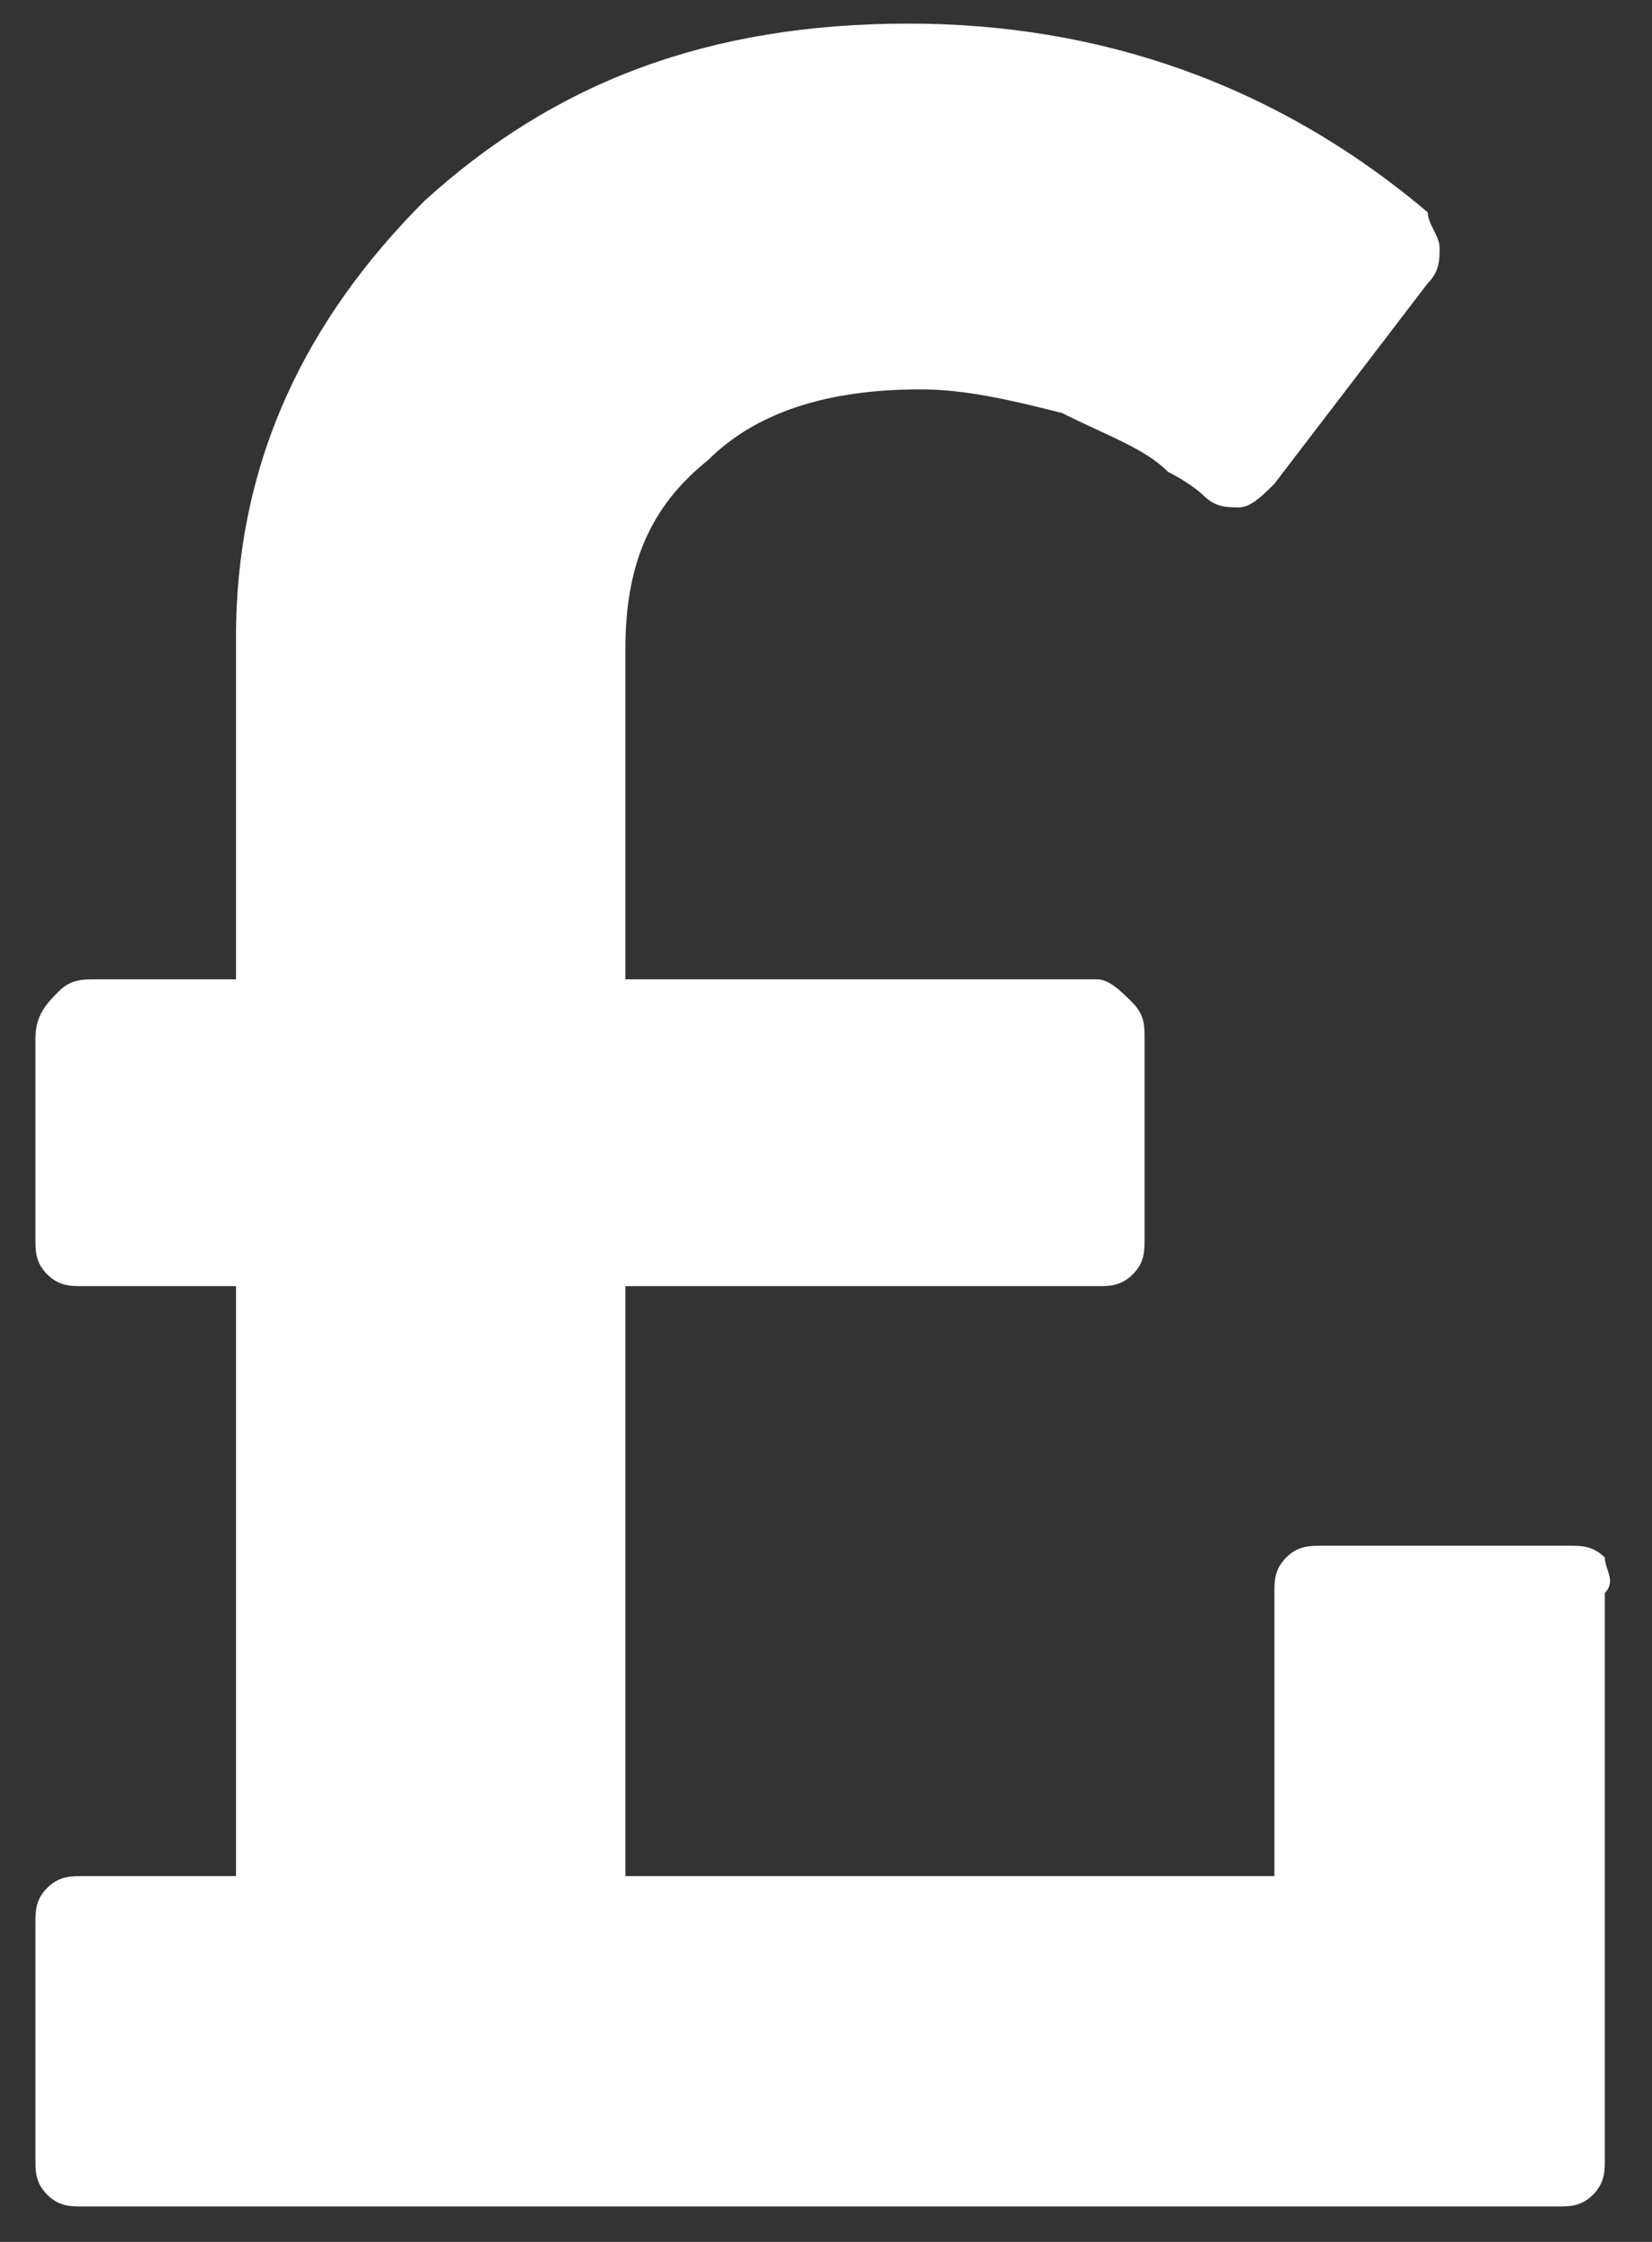 <?xml version="1.0" encoding="utf-8"?>
<!-- Generator: Adobe Illustrator 18.1.0, SVG Export Plug-In . SVG Version: 6.00 Build 0)  -->
<svg version="1.1" id="Layer_1" xmlns="http://www.w3.org/2000/svg" xmlns:xlink="http://www.w3.org/1999/xlink" x="0px" y="0px"
	 width="14px" height="19px" viewBox="0 0 14 19" enable-background="new 0 0 14 19" xml:space="preserve">
<rect x="0" y="0" width="14" height="19" fill="#333333" stroke="none"/>
<g>
	<path fill="#FFFFFF" d="M13.6,13.2c-0.1-0.1-0.2-0.1-0.3-0.1h-2.1c-0.1,0-0.2,0-0.3,0.1s-0.1,0.2-0.1,0.3v2.4H5.3v-5h4
		c0.1,0,0.2,0,0.3-0.1c0.1-0.1,0.1-0.2,0.1-0.3V8.8c0-0.1,0-0.2-0.1-0.3C9.5,8.4,9.4,8.3,9.3,8.3h-4V5.5c0-0.7,0.2-1.2,0.7-1.6
		C6.4,3.5,7,3.3,7.8,3.3c0.4,0,0.8,0.1,1.2,0.2C9.4,3.7,9.7,3.8,9.9,4c0.2,0.1,0.3,0.2,0.3,0.2c0.1,0.1,0.2,0.1,0.3,0.1
		c0.1,0,0.2-0.1,0.3-0.2l1.3-1.7c0.1-0.1,0.1-0.2,0.1-0.3c0-0.1-0.1-0.2-0.1-0.3c-1.3-1.1-2.8-1.6-4.4-1.6c-1.7,0-3,0.5-4.1,1.5
		C2.6,2.7,2,3.9,2,5.4v2.9H0.8c-0.1,0-0.2,0-0.3,0.1C0.4,8.5,0.3,8.6,0.3,8.8v1.7c0,0.1,0,0.2,0.1,0.3c0.1,0.1,0.2,0.1,0.3,0.1H2v5
		H0.7c-0.1,0-0.2,0-0.3,0.1c-0.1,0.1-0.1,0.2-0.1,0.3v2c0,0.1,0,0.2,0.1,0.3c0.1,0.1,0.2,0.1,0.3,0.1h12.5c0.1,0,0.2,0,0.3-0.1
		c0.1-0.1,0.1-0.2,0.1-0.3v-4.8C13.7,13.4,13.6,13.3,13.6,13.2z"/>
</g>
</svg>
